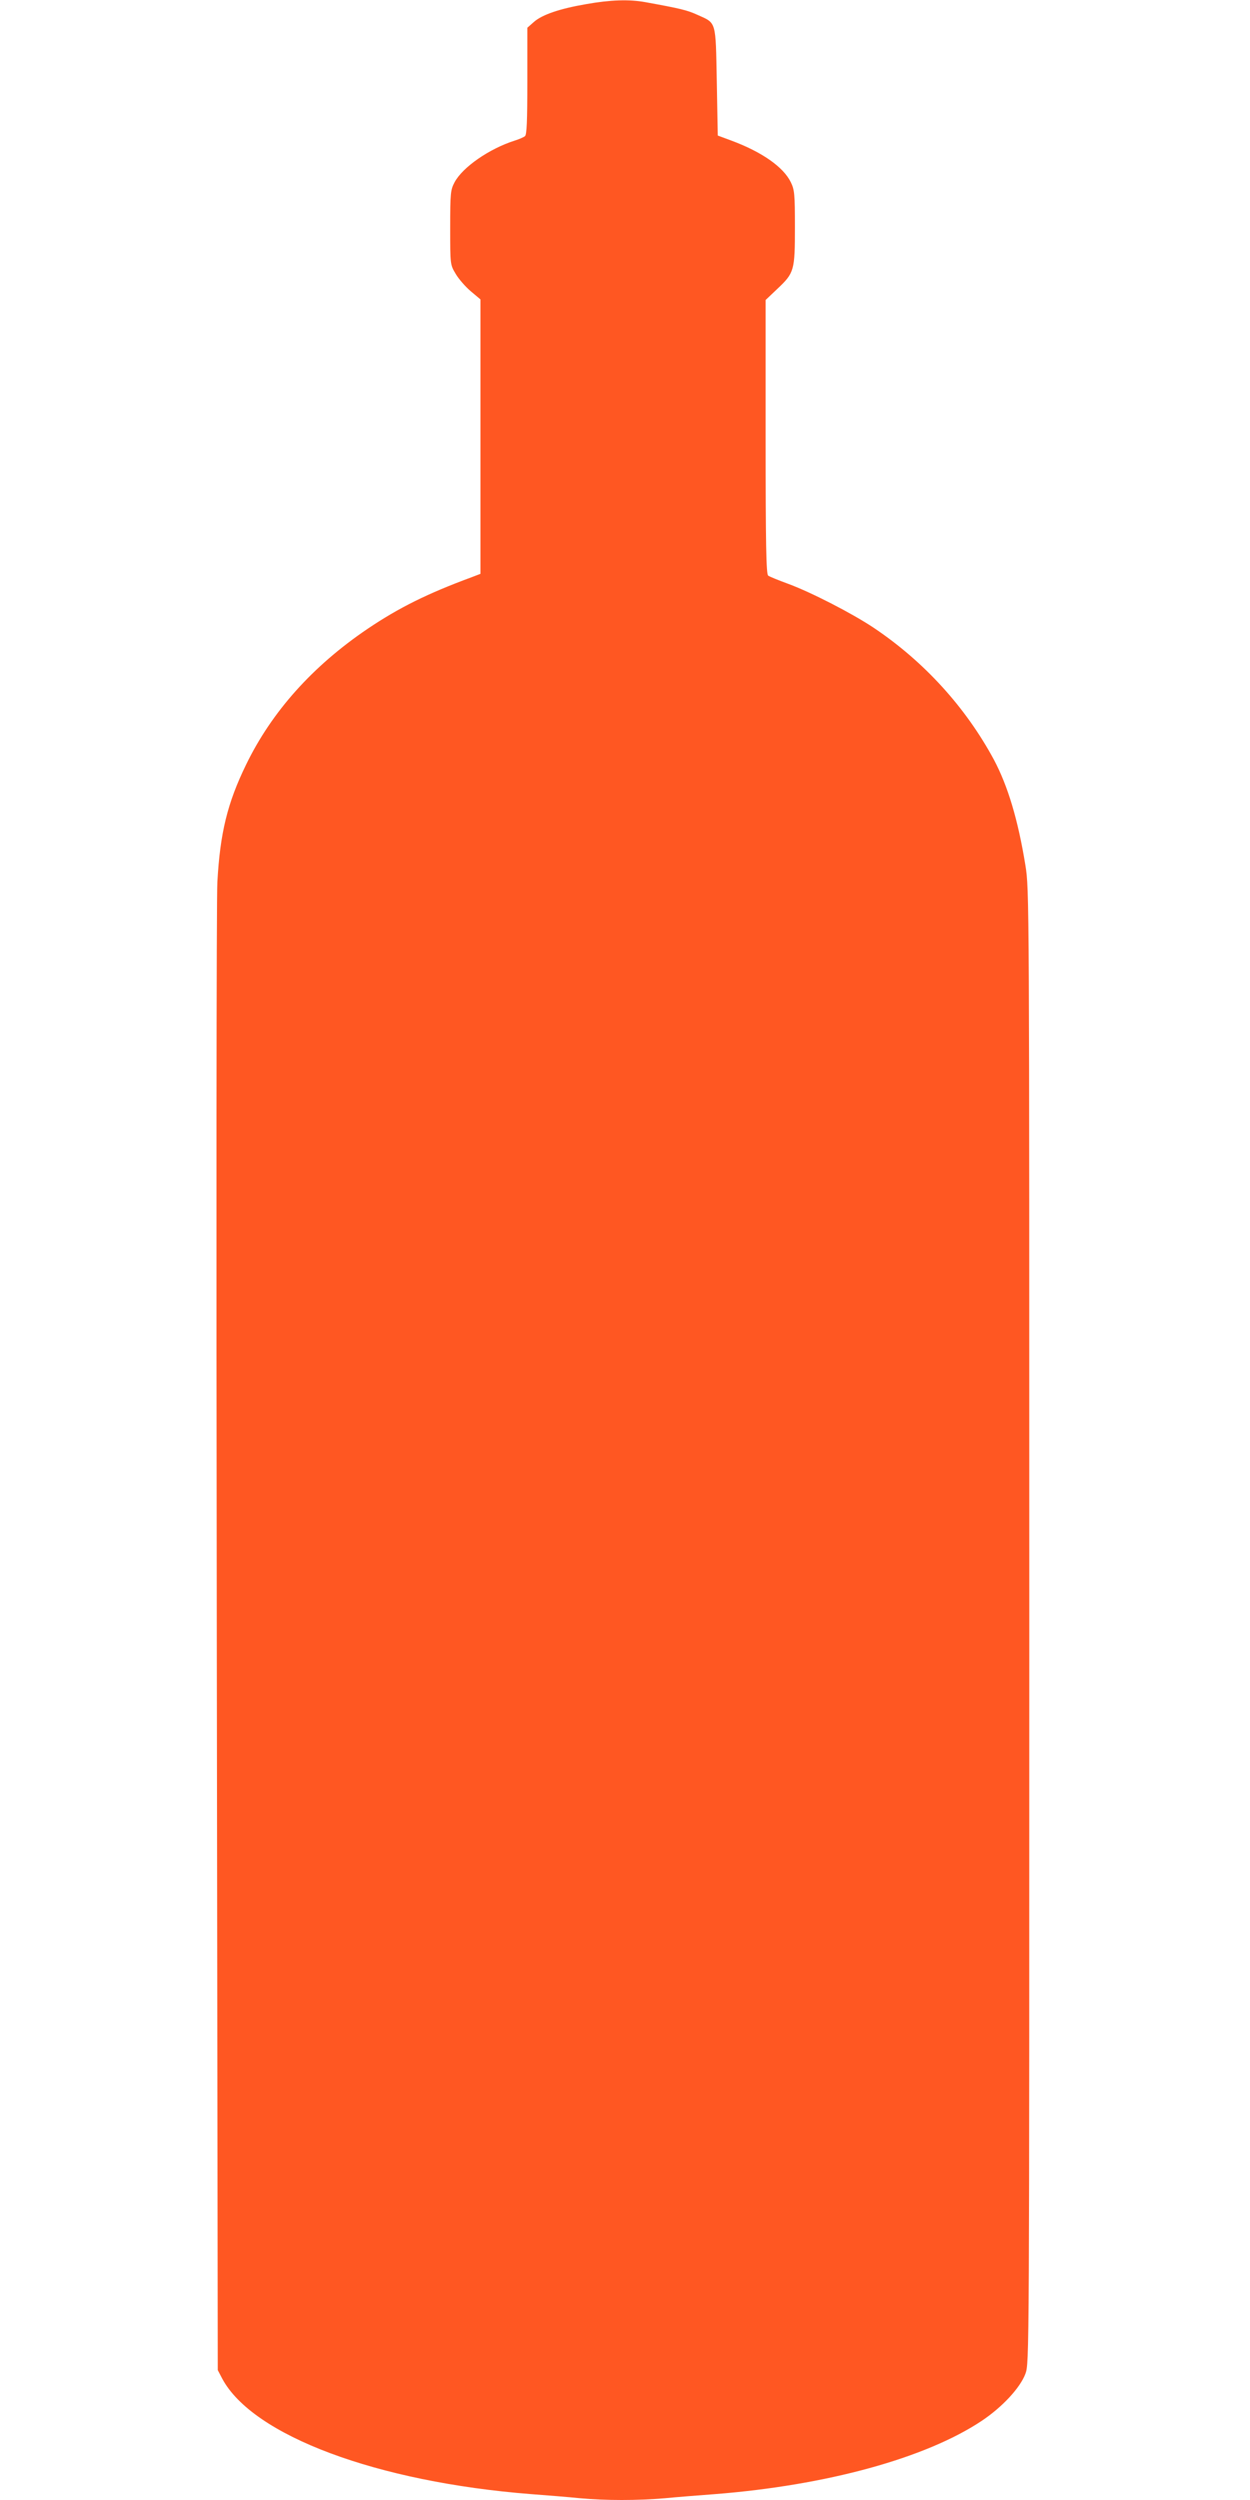 <?xml version="1.0" standalone="no"?>
<!DOCTYPE svg PUBLIC "-//W3C//DTD SVG 20010904//EN"
 "http://www.w3.org/TR/2001/REC-SVG-20010904/DTD/svg10.dtd">
<svg version="1.0" xmlns="http://www.w3.org/2000/svg"
 width="640pt" height="1280pt" viewBox="0 0 640 1280"
 preserveAspectRatio="xMidYMid meet">
<g transform="translate(0,1280) scale(0.1,-0.1)"
fill="#ff5722" stroke="none">
<path d="M3002 12779 c-135 -23 -226 -54 -268 -91 l-34 -30 0 -273 c0 -206 -3
-275 -12 -282 -7 -6 -31 -16 -53 -23 -129 -41 -267 -136 -308 -214 -20 -38
-22 -54 -22 -231 0 -190 0 -190 28 -237 15 -26 50 -66 77 -89 l50 -42 0 -703
0 -702 -47 -18 c-222 -82 -370 -155 -530 -263 -281 -190 -491 -424 -623 -696
-96 -197 -133 -350 -147 -600 -5 -77 -6 -1823 -3 -3880 l5 -3740 23 -44 c156
-291 791 -529 1582 -591 80 -6 192 -15 250 -21 133 -12 293 -12 434 0 61 6
176 15 256 21 572 45 1079 184 1366 375 105 70 197 169 224 241 20 55 20 61
20 3827 0 3744 0 3773 -20 3897 -38 234 -90 406 -161 540 -145 269 -358 503
-616 676 -111 74 -321 182 -438 225 -49 18 -96 37 -102 42 -10 7 -13 161 -13
710 l0 701 60 57 c87 82 90 94 90 316 0 169 -2 191 -21 230 -38 78 -148 155
-304 213 l-70 26 -5 276 c-6 315 -1 298 -99 342 -53 24 -85 32 -267 65 -82 15
-179 12 -302 -10z"/>
</g>
</svg>
